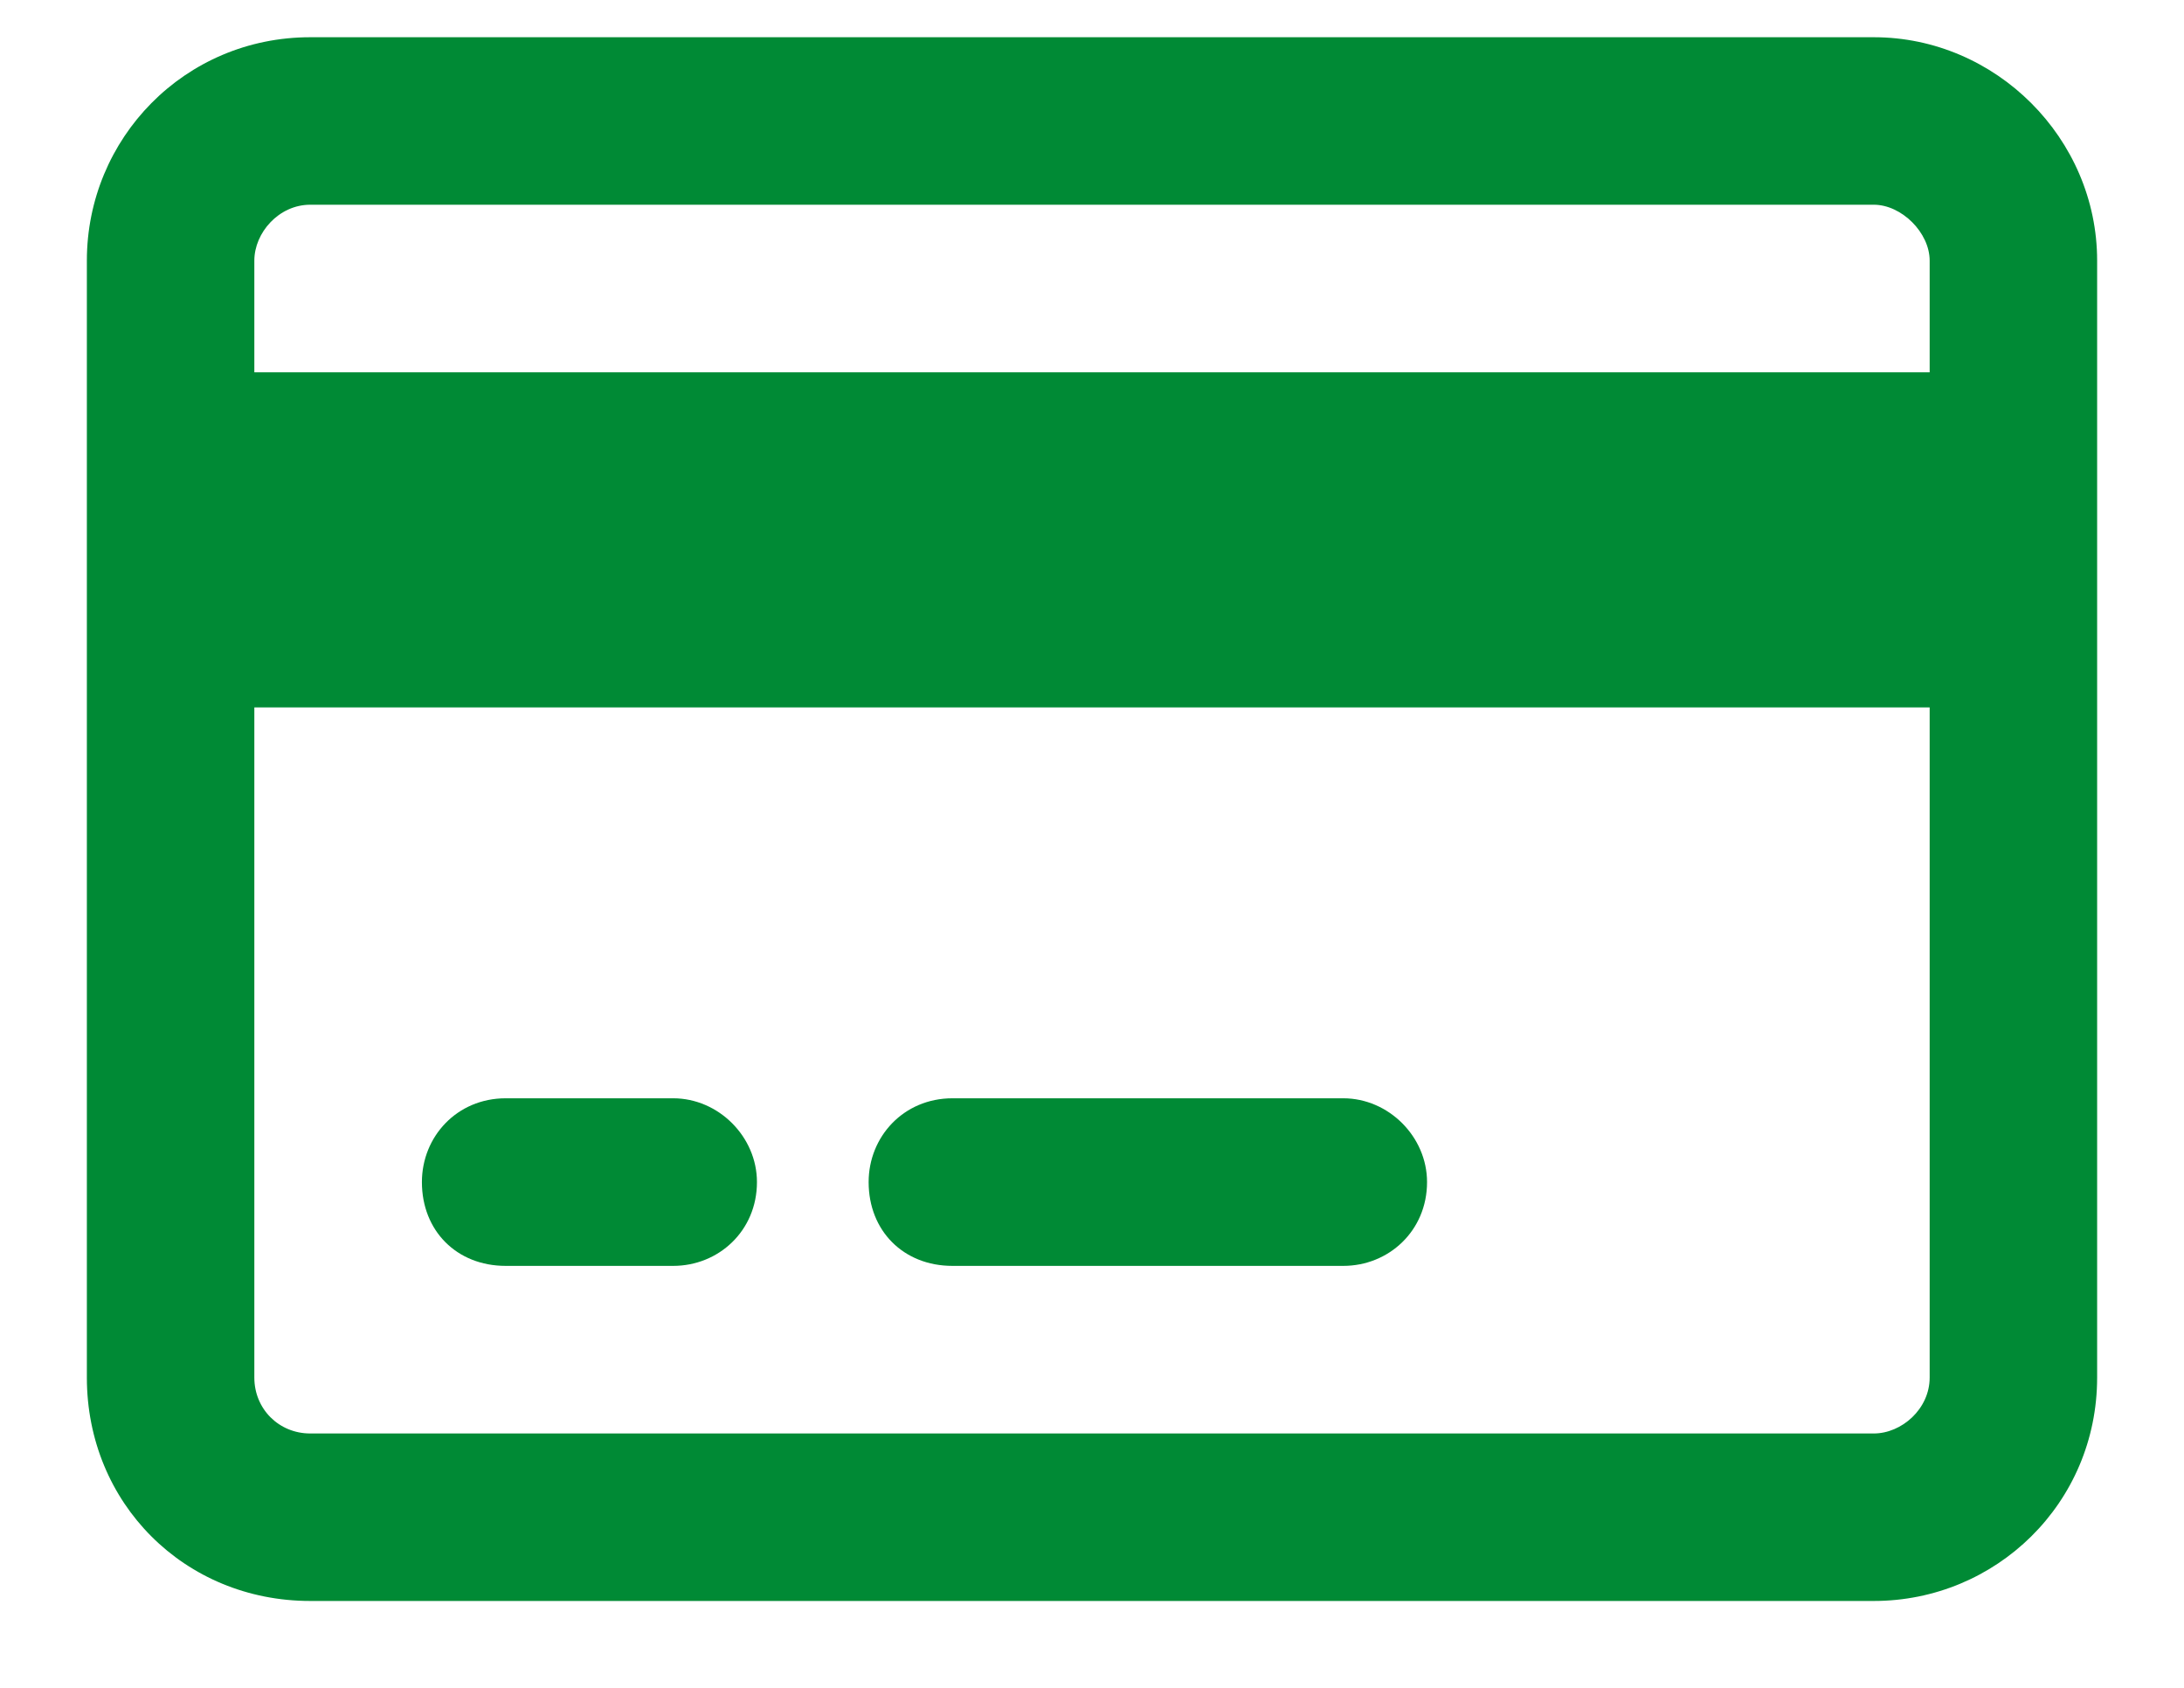 <svg xmlns="http://www.w3.org/2000/svg" width="22" height="17" viewBox="0 0 22 17" fill="none"><path d="M18.875 2.062H3.125C2.809 2.062 2.562 2.344 2.562 2.625V3.75H19.438V2.625C19.438 2.344 19.156 2.062 18.875 2.062ZM19.438 7.125H2.562V13.875C2.562 14.191 2.809 14.438 3.125 14.438H18.875C19.156 14.438 19.438 14.191 19.438 13.875V7.125ZM3.125 0.375H18.875C20.105 0.375 21.125 1.395 21.125 2.625V13.875C21.125 15.141 20.105 16.125 18.875 16.125H3.125C1.859 16.125 0.875 15.141 0.875 13.875V2.625C0.875 1.395 1.859 0.375 3.125 0.375ZM5.094 11.062H6.781C7.238 11.062 7.625 11.449 7.625 11.906C7.625 12.398 7.238 12.75 6.781 12.75H5.094C4.602 12.75 4.25 12.398 4.25 11.906C4.25 11.449 4.602 11.062 5.094 11.062ZM9.594 11.062H13.531C13.988 11.062 14.375 11.449 14.375 11.906C14.375 12.398 13.988 12.75 13.531 12.75H9.594C9.102 12.75 8.75 12.398 8.75 11.906C8.75 11.449 9.102 11.062 9.594 11.062Z" fill="#008A35"></path></svg>